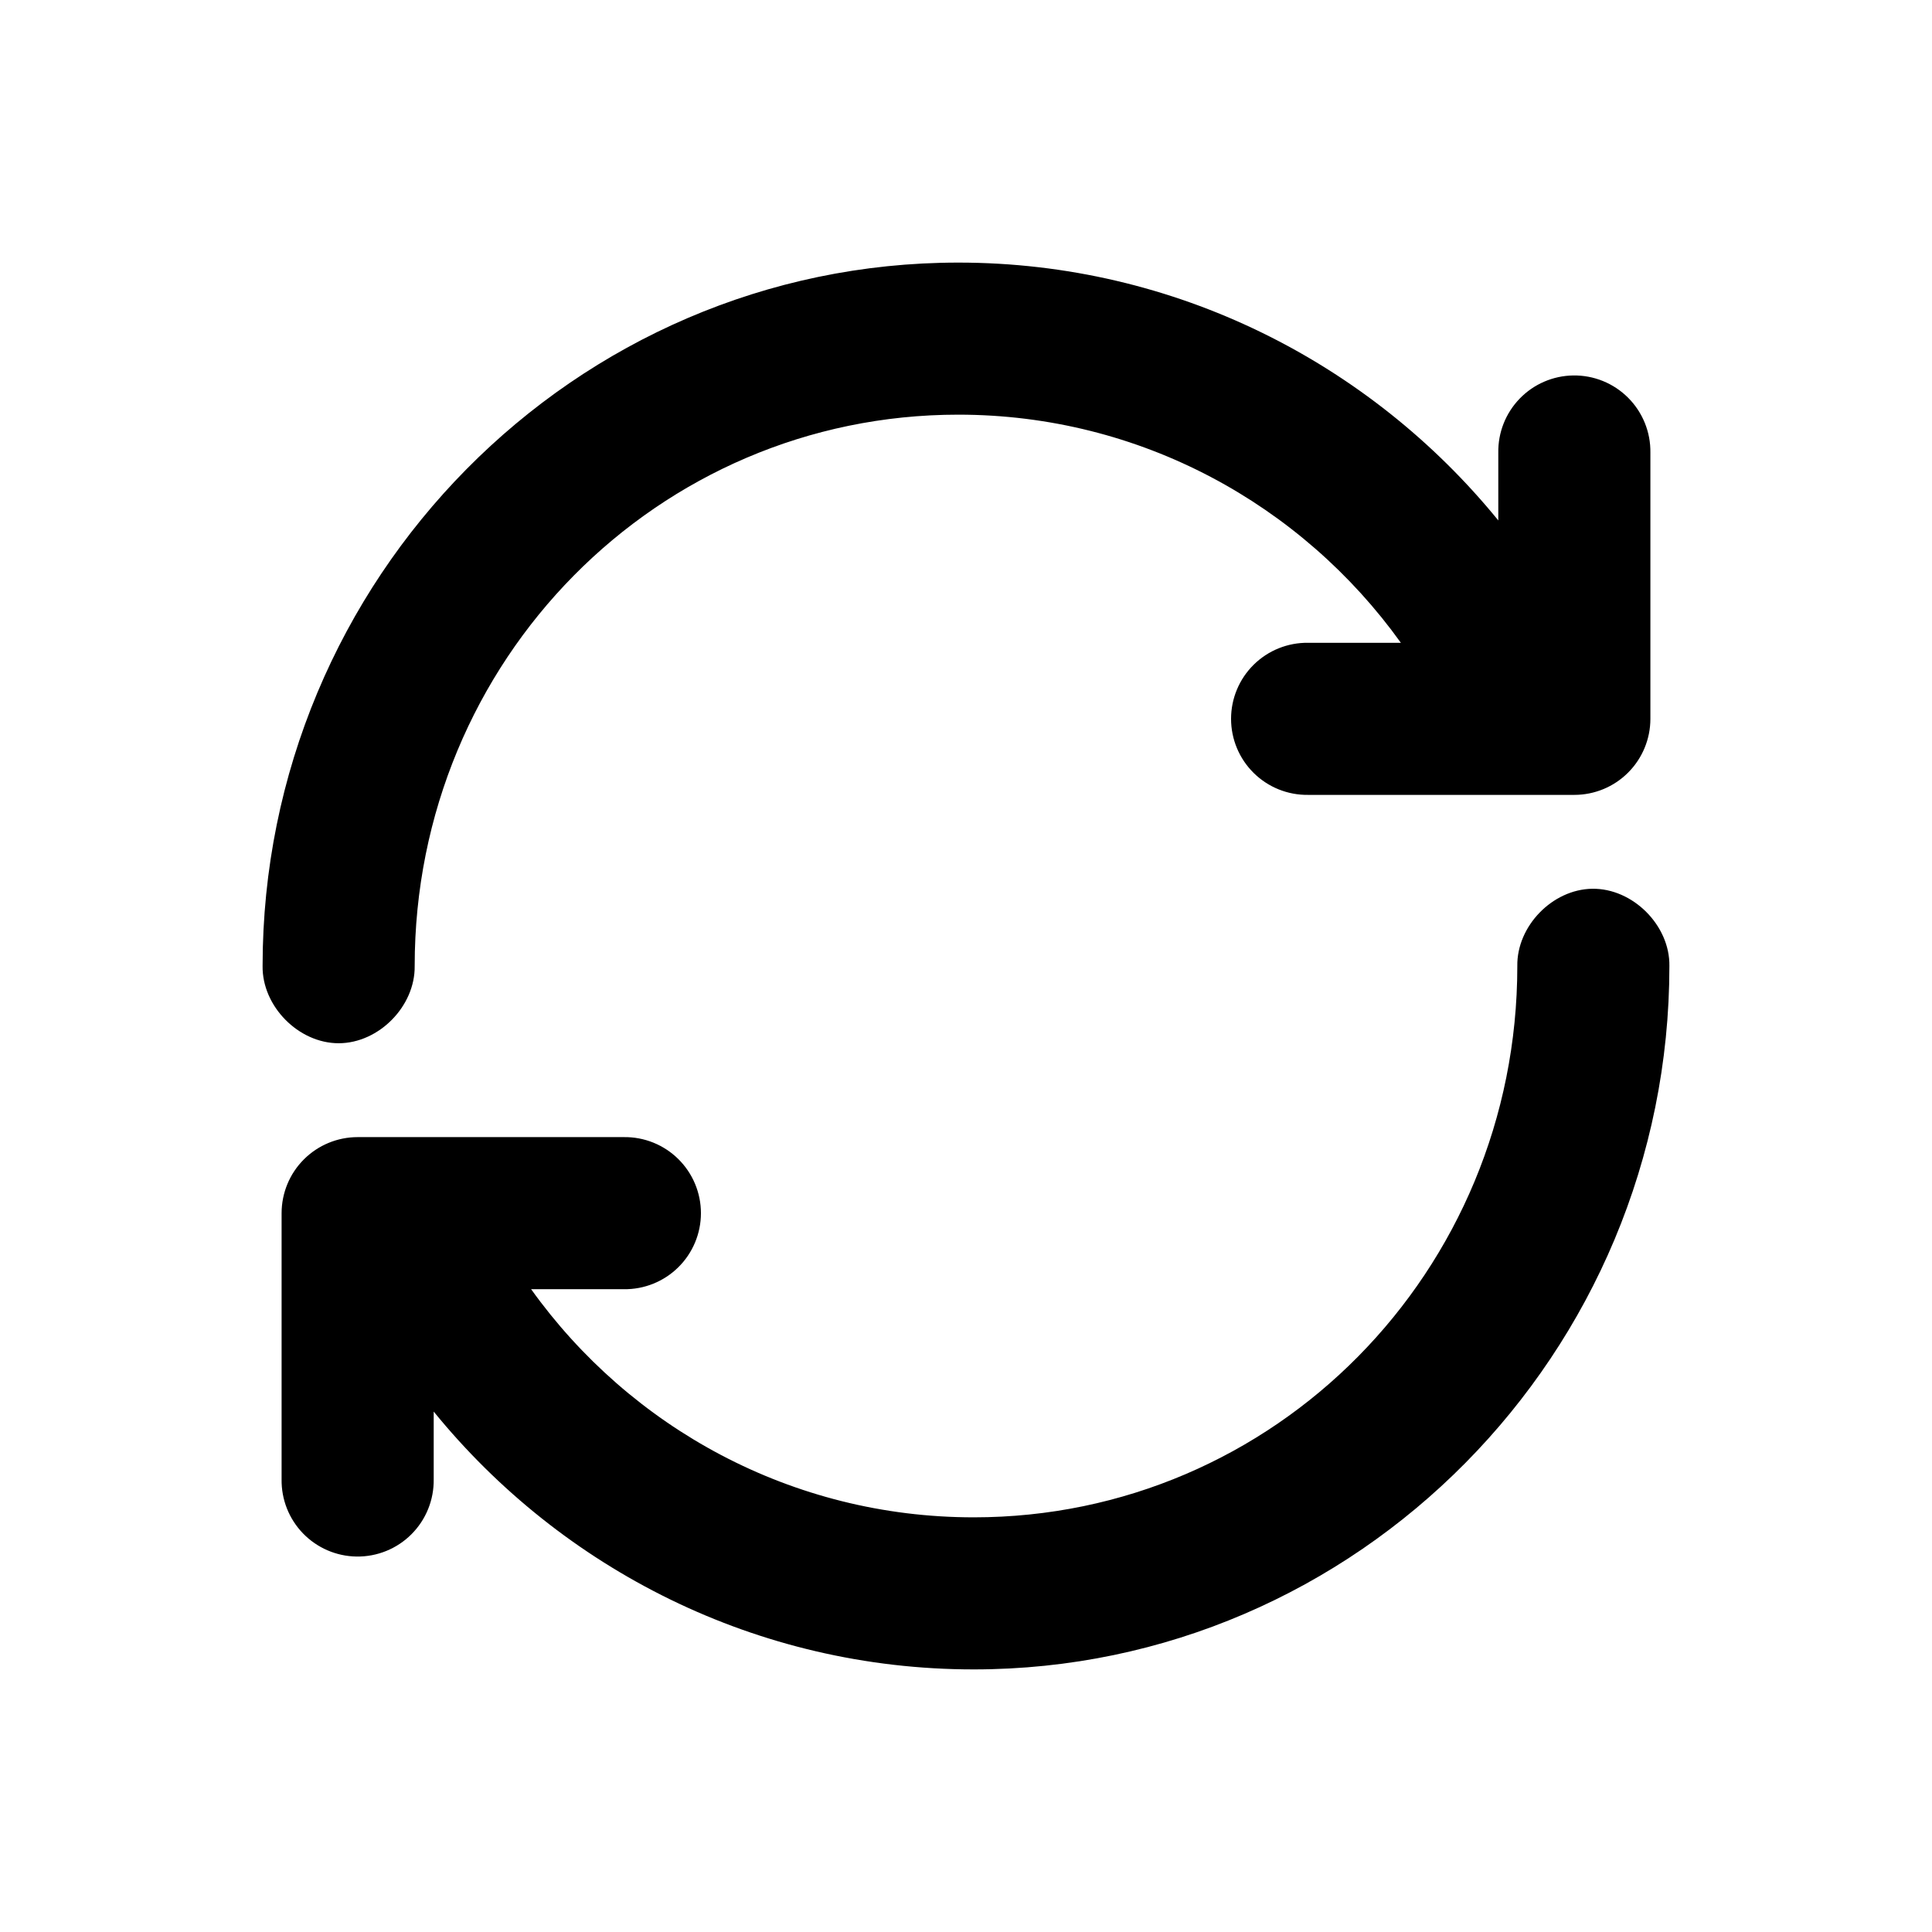 <?xml version="1.0" encoding="UTF-8"?>
<!-- Uploaded to: SVG Repo, www.svgrepo.com, Generator: SVG Repo Mixer Tools -->
<svg fill="#000000" width="800px" height="800px" version="1.1" viewBox="144 144 512 512" xmlns="http://www.w3.org/2000/svg">
 <path d="m397.95 213.59c-101.71 0-184.36 83.832-184.36 186.41-0.152 10.648 9.504 20.469 20.152 20.469 10.648 0 20.305-9.82 20.152-20.469 0-81.066 64.398-146.11 144.06-146.11 48.223 0 91.031 23.828 117.29 60.457h-24.562c-5.394-0.074-10.594 2.016-14.434 5.801-3.844 3.789-6.004 8.957-6.004 14.352 0 5.394 2.16 10.566 6.004 14.352 3.84 3.789 9.039 5.879 14.434 5.801h70.535c5.344 0 10.469-2.121 14.246-5.902 3.781-3.777 5.906-8.906 5.906-14.25v-70.535 0.004c0.086-5.453-2.047-10.711-5.902-14.566-3.856-3.859-9.113-5.988-14.566-5.902-5.344 0.082-10.438 2.285-14.156 6.125-3.723 3.84-5.766 8.996-5.68 14.344v17.949c-33.984-41.719-85.652-68.328-143.11-68.328zm167.99 165.94c-10.551 0.164-20.004 9.914-19.836 20.469 0 81.066-64.398 146.11-144.06 146.11-48.223 0-91.031-23.789-117.29-60.457h24.562-0.004c5.394 0.074 10.594-2.016 14.434-5.801 3.844-3.789 6.008-8.957 6.008-14.352 0-5.394-2.164-10.566-6.008-14.352-3.84-3.789-9.039-5.879-14.434-5.801h-70.535 0.004c-5.348 0-10.473 2.125-14.25 5.902-3.781 3.777-5.902 8.906-5.906 14.25v70.535-0.004c-0.082 5.348 1.961 10.504 5.68 14.344 3.723 3.84 8.816 6.043 14.16 6.125 5.453 0.086 10.711-2.043 14.566-5.902 3.856-3.856 5.984-9.109 5.902-14.566v-17.949c33.984 41.762 85.652 68.328 143.11 68.328 101.71 0 184.36-83.832 184.36-186.41 0.168-10.762-9.707-20.637-20.469-20.469z"/>
</svg>